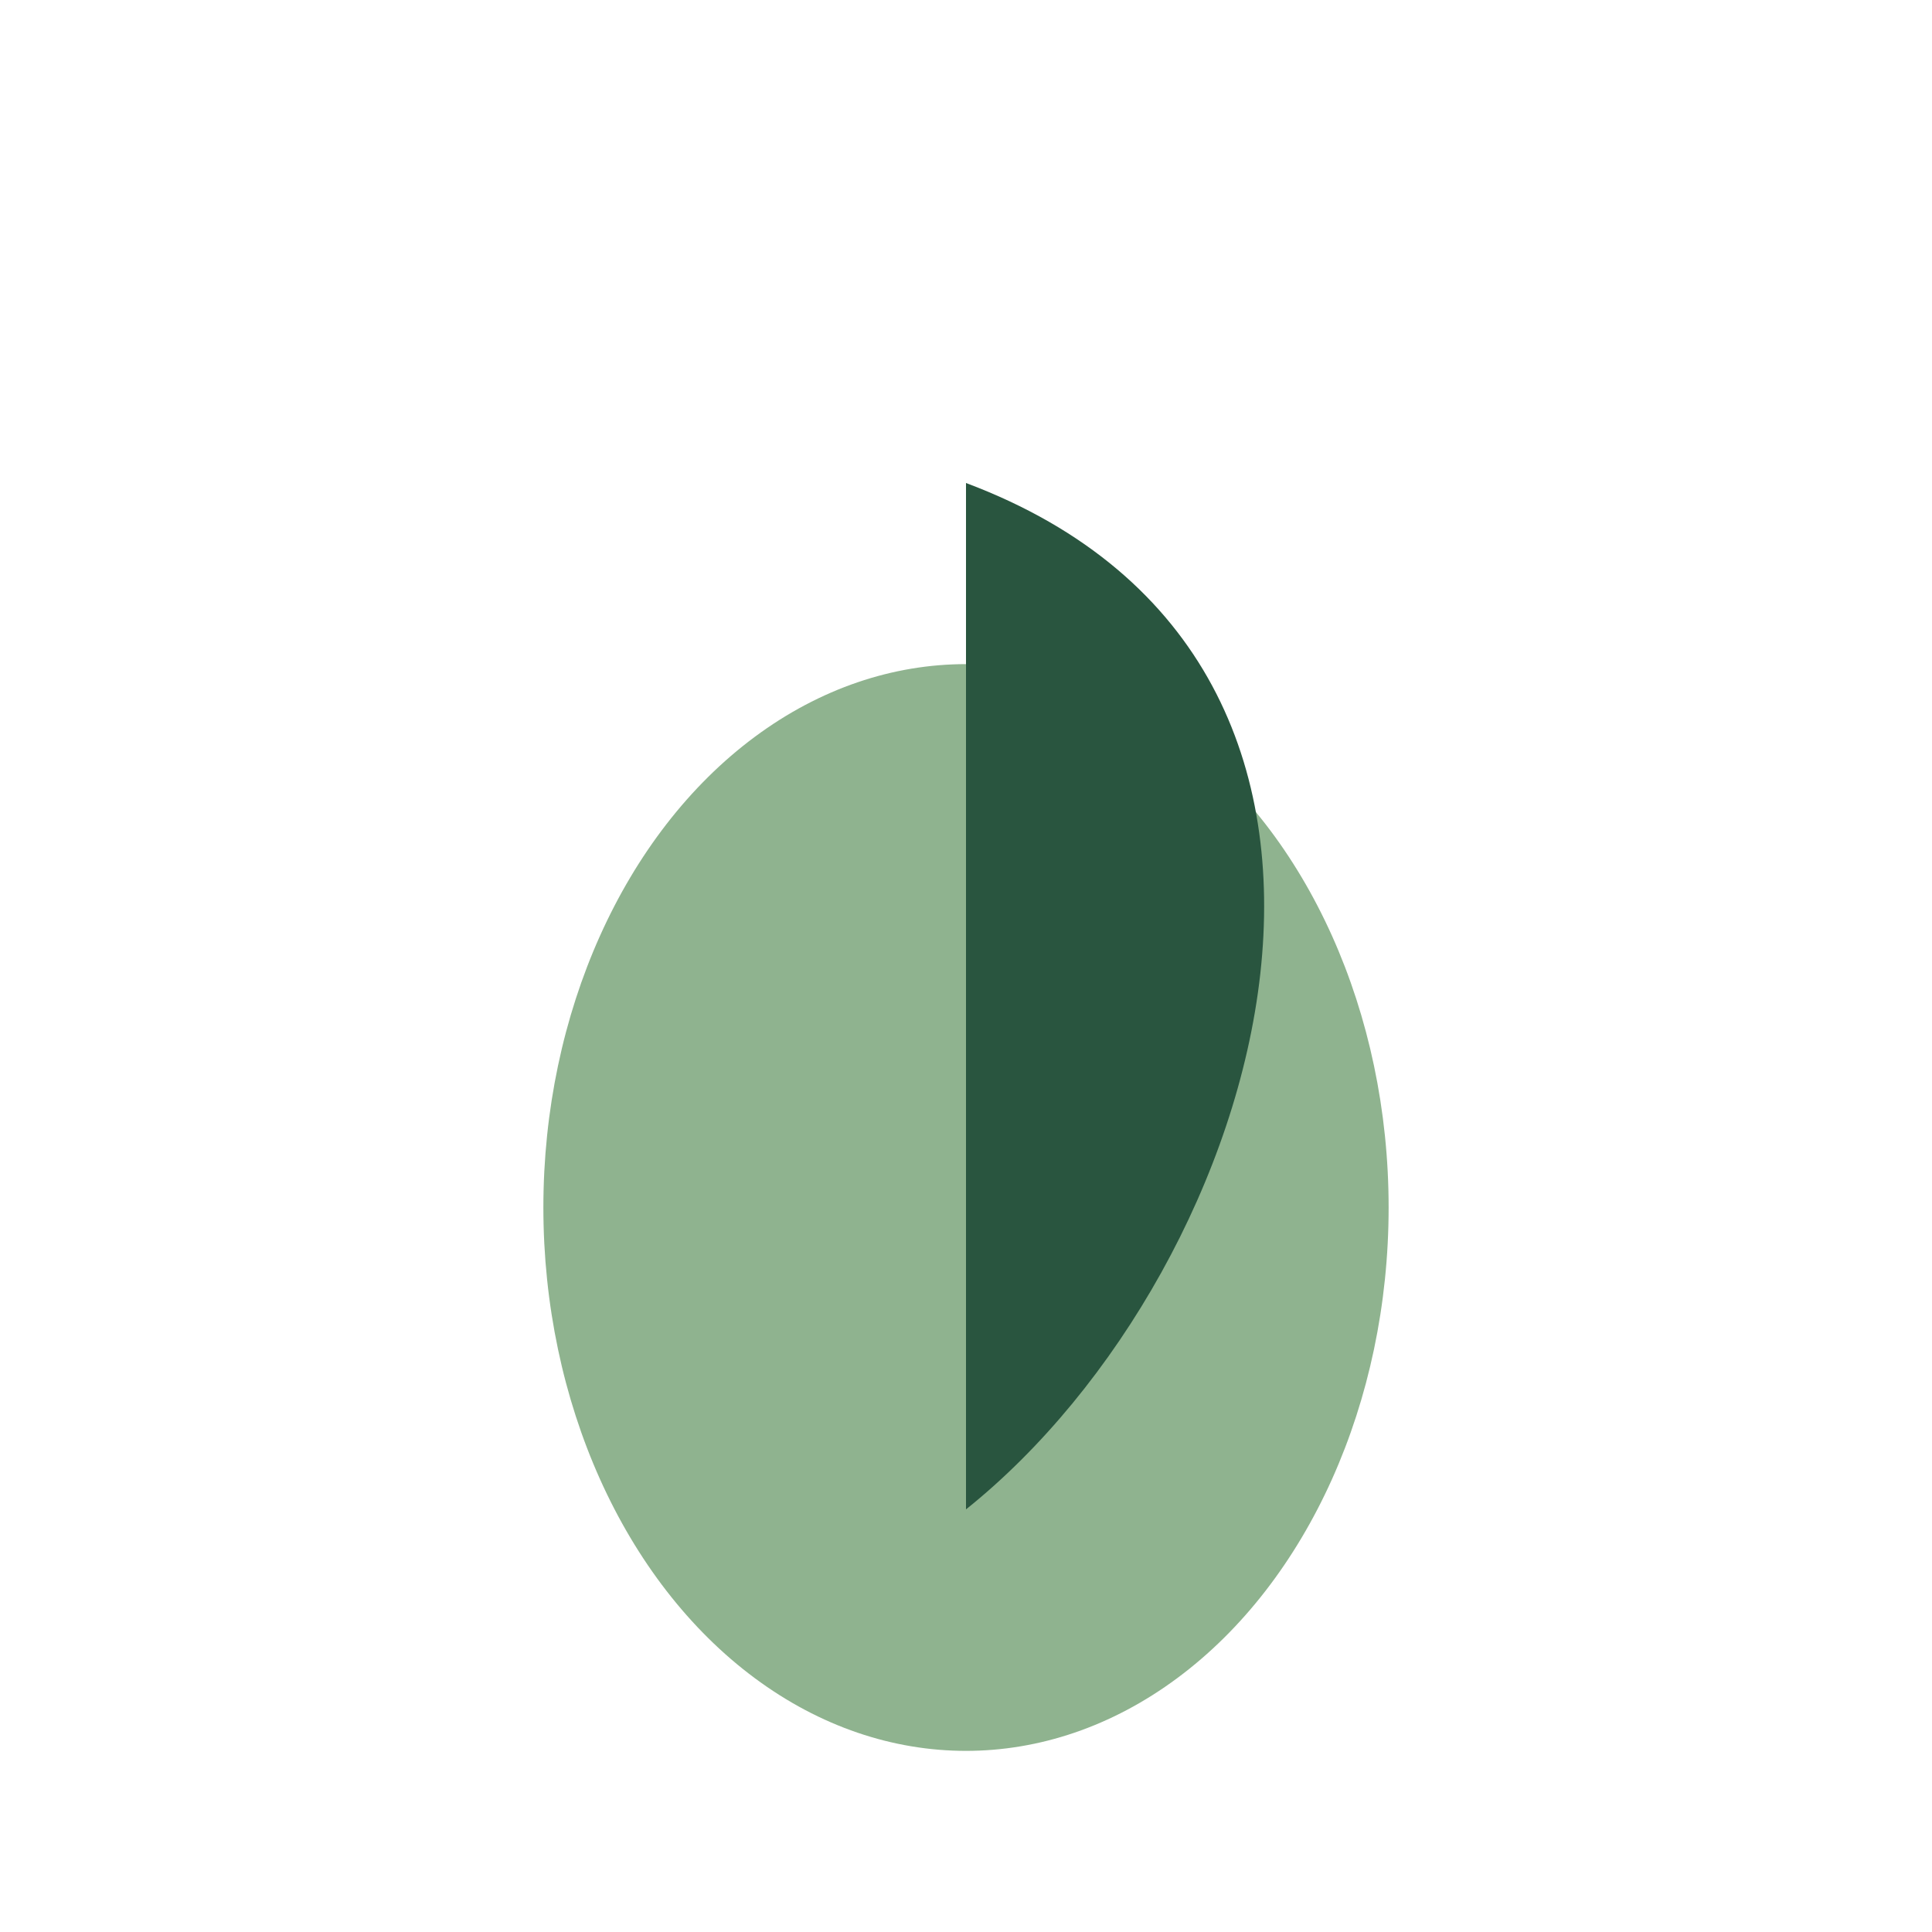 <?xml version="1.0" encoding="UTF-8"?>
<svg xmlns="http://www.w3.org/2000/svg" width="32" height="32" viewBox="0 0 32 32"><ellipse cx="16" cy="20" rx="7" ry="9" fill="#8FB38F"/><path d="M16 28V8c8 3 5 13 0 17z" fill="#29553F"/></svg>